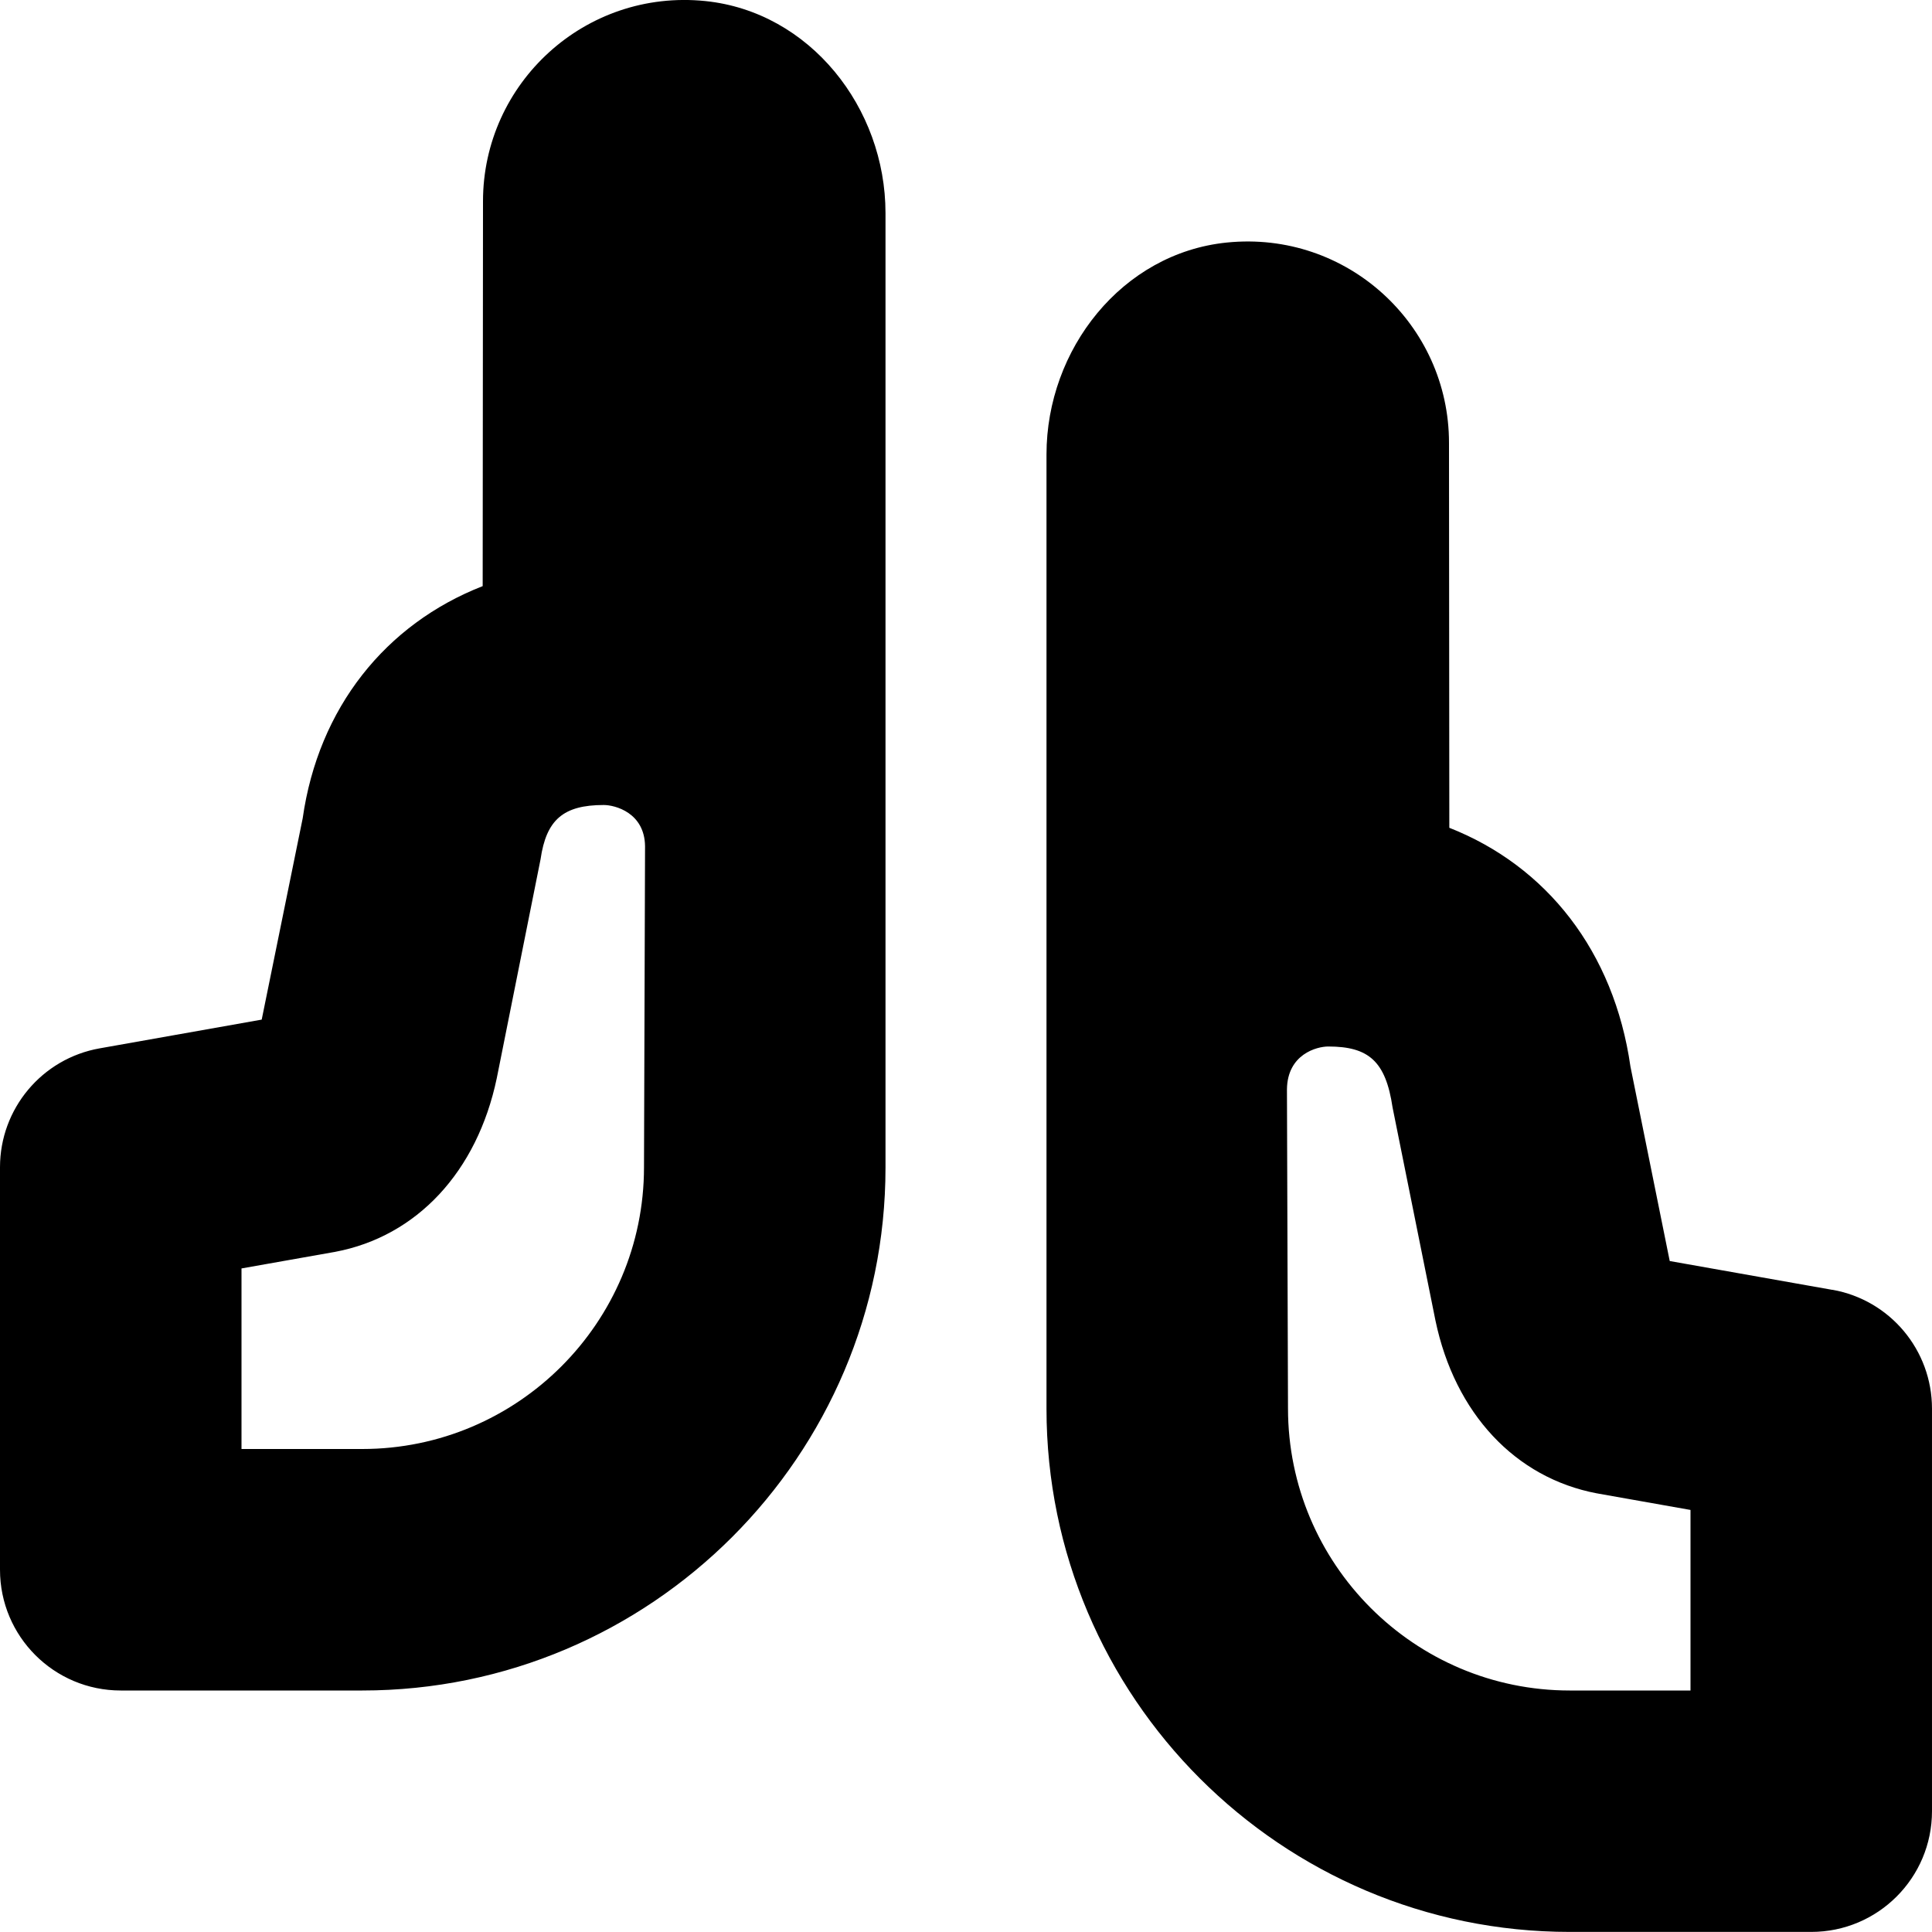 <svg xmlns="http://www.w3.org/2000/svg" id="Layer_1" data-name="Layer 1" viewBox="0 0 24 24"><path d="M11,2.647C11,1.339,10.061,.146,8.761,.013c-1.495-.152-2.761,1.022-2.761,2.487l-.004,4.781c-1.206,.471-2.041,1.512-2.236,2.885l-.509,2.5-2.013,.357c-.717,.127-1.238,.75-1.238,1.477v5c0,.829,.672,1.5,1.5,1.5h3c3.584,0,6.5-2.916,6.5-6.495V2.647Zm-3,11.853c0,1.93-1.57,3.5-3.5,3.5h-1.5v-2.243l1.146-.203c.006,0,.011-.002,.017-.003,1.014-.191,1.764-.994,2.008-2.157l.544-2.72c.071-.491,.283-.674,.785-.674,.141,0,.508,.096,.513,.512l-.013,3.988Zm14.762,1.523l-2.02-.358-.488-2.416c-.205-1.433-1.044-2.491-2.25-2.966l-.004-4.783c0-1.465-1.265-2.639-2.761-2.487-1.301,.132-2.239,1.326-2.239,2.633v11.853c0,3.584,2.916,6.5,6.5,6.5h3c.828,0,1.5-.671,1.5-1.5v-5c0-.728-.521-1.35-1.238-1.477Zm-1.762,4.977h-1.5c-1.93,0-3.5-1.57-3.5-3.505l-.013-3.962c.005-.438,.372-.533,.513-.533,.502,0,.714,.183,.799,.757l.533,2.648c.241,1.152,.991,1.954,2.005,2.146,.006,0,.011,.002,.017,.003l1.146,.203v2.243Z"></path></svg>